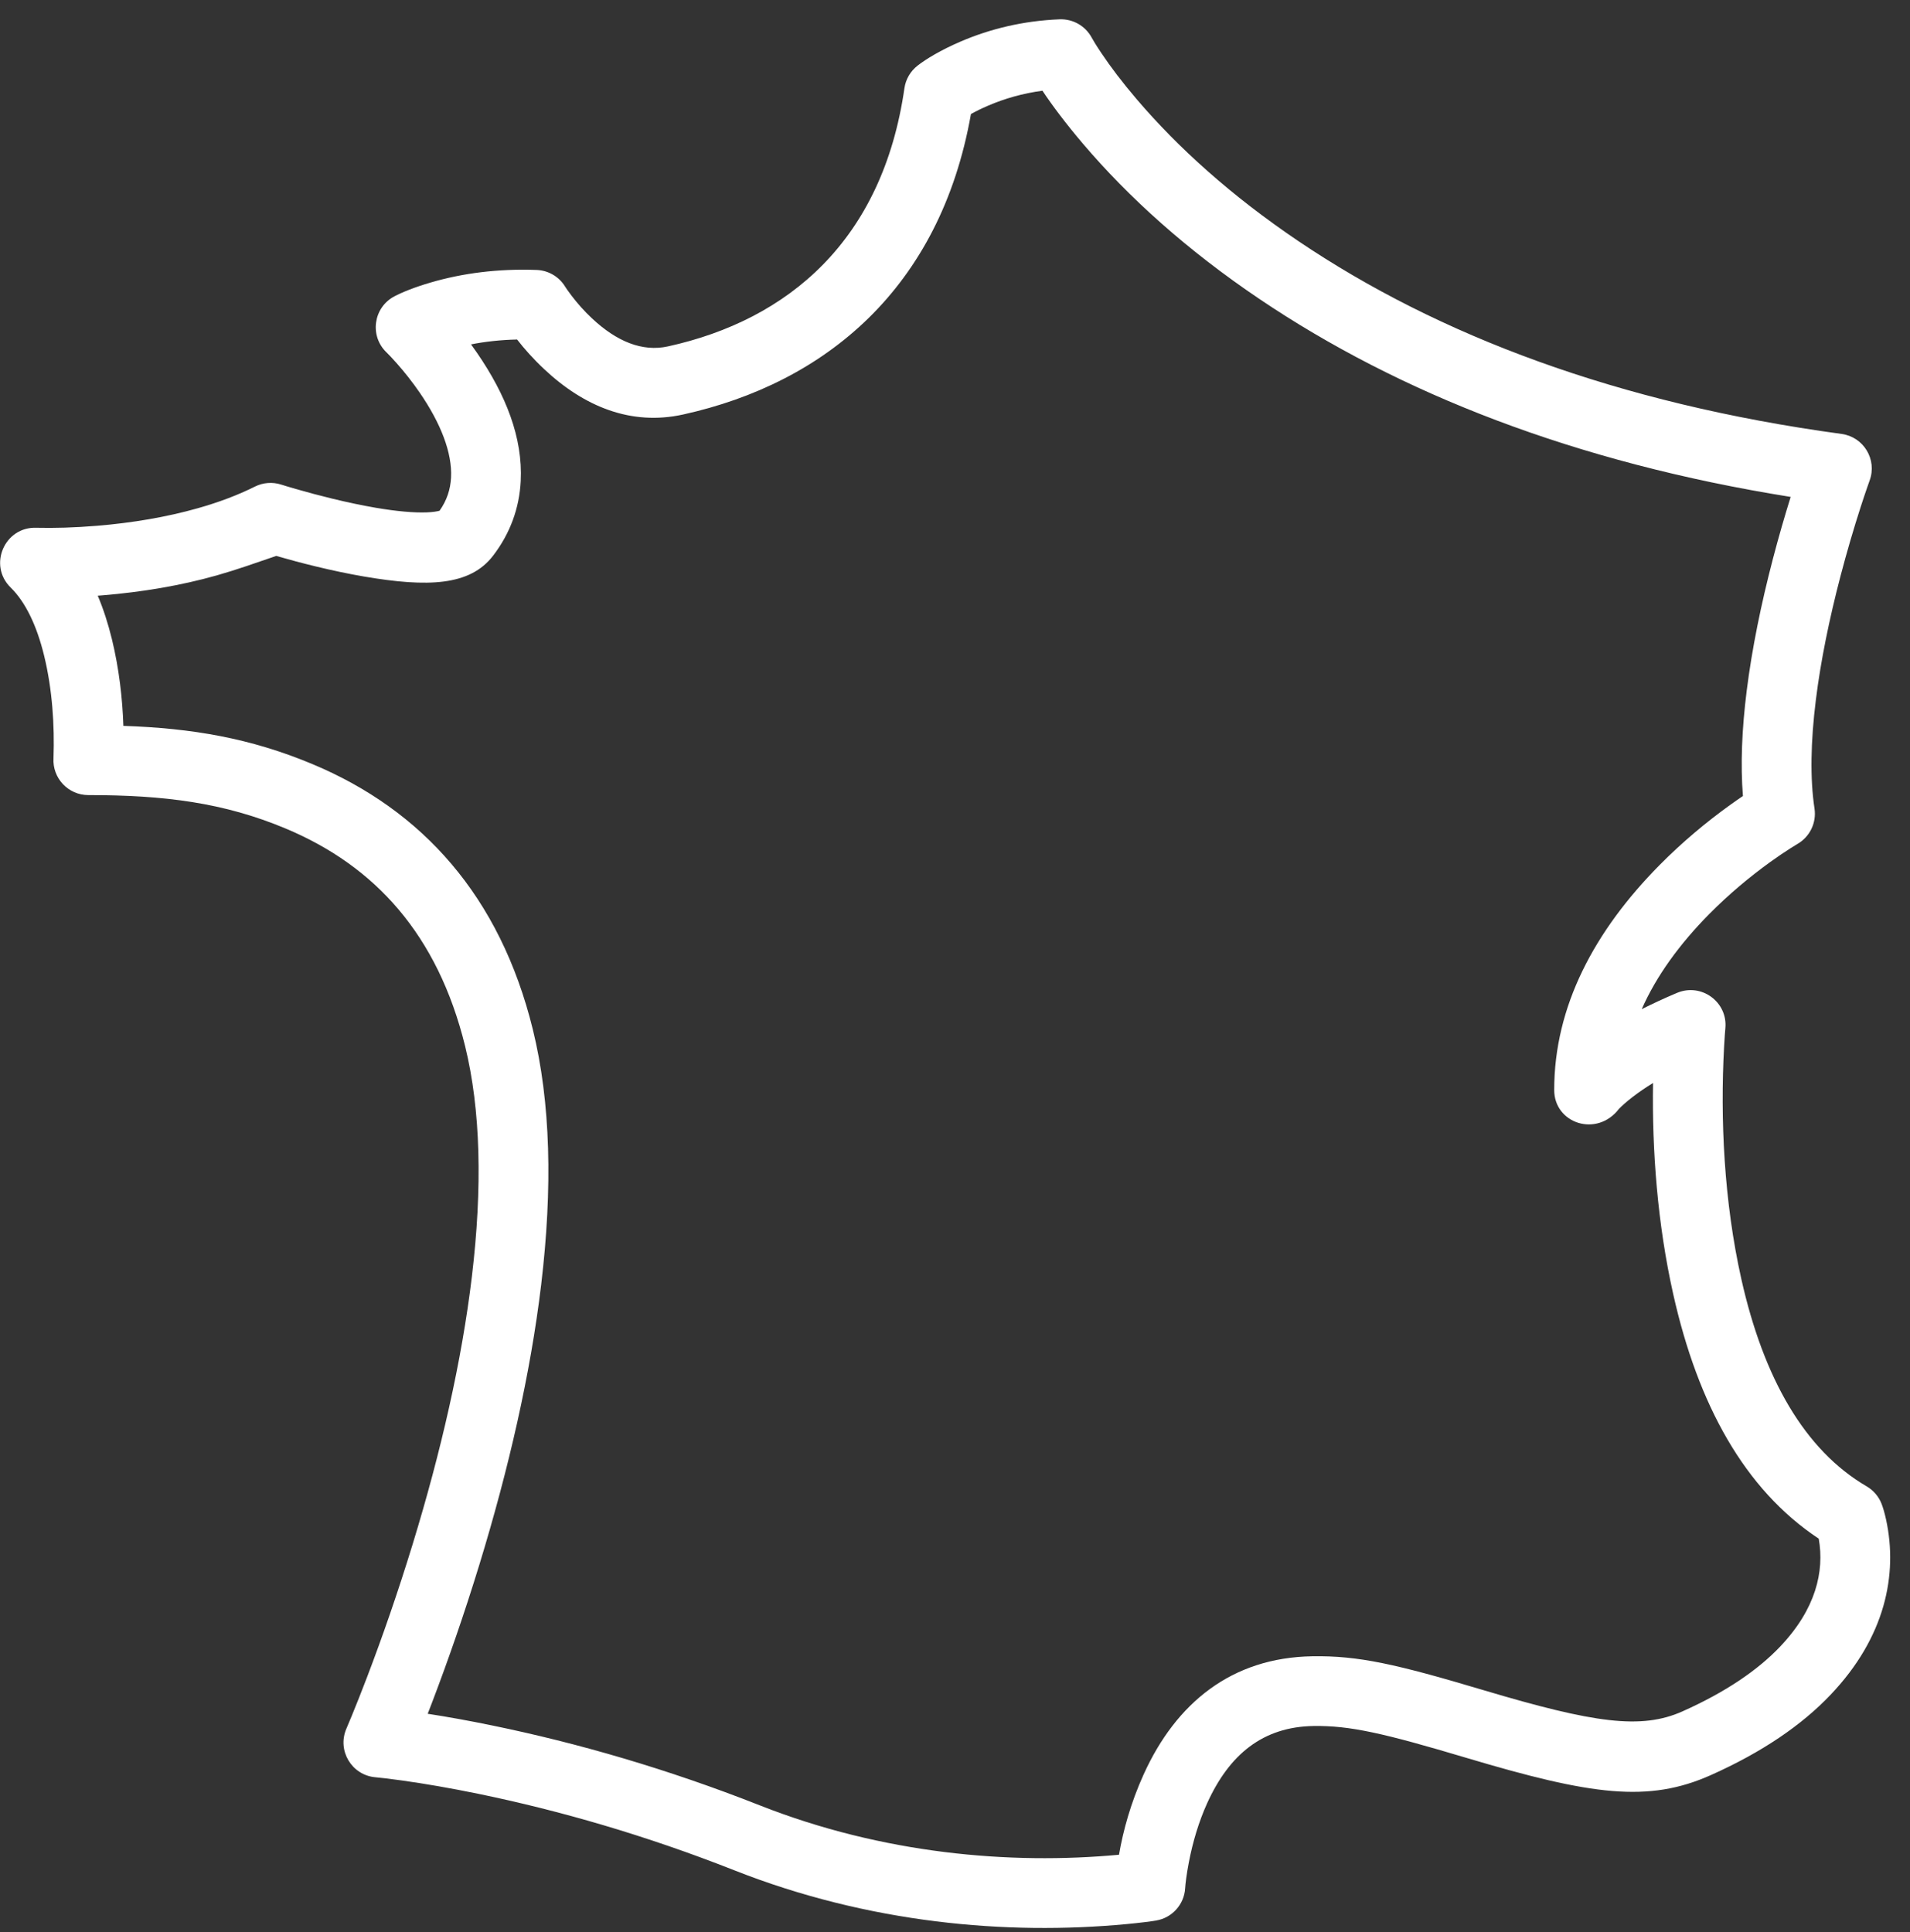 <?xml version="1.0" encoding="UTF-8"?>
<svg width="86px" height="87px" viewBox="0 0 86 87" version="1.1" xmlns="http://www.w3.org/2000/svg" xmlns:xlink="http://www.w3.org/1999/xlink">
    <rect x="0" y="0" width="86" height="87" fill="#333333" stroke="none"/>
    <!-- Generator: Sketch 42 (36781) - http://www.bohemiancoding.com/sketch -->
    <title>france</title>
    <desc>Created with Sketch.</desc>
    <defs></defs>
    <g id="Page-1" stroke="none" stroke-width="1" fill="none" fill-rule="evenodd">
        <g id="france" fill-rule="nonzero" fill="#ffffff">
            <path d="M44.495,4.756 C44.185,4.889 43.925,5.019 43.718,5.134 C42.329,12.986 37.156,17.255 30.753,18.666 C28.412,19.181 26.301,18.308 24.507,16.628 C24.012,16.164 23.603,15.702 23.283,15.288 C22.544,15.304 21.852,15.381 21.208,15.508 C21.299,15.632 21.39,15.761 21.481,15.893 C22.781,17.783 23.544,19.719 23.446,21.659 C23.385,22.874 22.975,24.017 22.196,25.03 C21.161,26.376 19.273,26.453 16.391,25.961 C15.698,25.842 14.971,25.689 14.225,25.508 C13.601,25.357 12.998,25.195 12.437,25.033 C11.51,25.351 10.66,25.654 9.763,25.909 C8.128,26.372 6.397,26.658 4.647,26.805 C4.564,26.812 4.482,26.818 4.401,26.824 C4.658,27.43 4.869,28.086 5.04,28.787 C5.361,30.107 5.514,31.448 5.555,32.686 C8.645,32.79 11.283,33.239 14.088,34.416 C19.005,36.479 22.513,40.35 23.99,46.351 C24.799,49.639 24.885,53.509 24.367,57.848 C23.886,61.864 22.909,66.131 21.581,70.466 C20.904,72.674 20.18,74.758 19.456,76.657 C19.388,76.833 19.322,77.004 19.258,77.171 C20.146,77.308 21.122,77.483 22.174,77.7 C25.996,78.486 30.063,79.659 34.21,81.295 C39.741,83.477 45.467,83.976 50.384,83.519 C50.568,82.44 50.915,81.174 51.498,79.892 C52.956,76.684 55.453,74.641 59.087,74.582 C61.165,74.548 62.86,74.933 66.788,76.105 C71.788,77.597 73.903,77.891 75.757,77.062 C77.697,76.195 79.142,75.211 80.154,74.145 C81.757,72.456 82.153,70.768 81.891,69.286 C78.542,67.068 76.45,63.232 75.341,58.285 C74.629,55.108 74.382,51.813 74.43,48.767 C74.08,48.982 73.769,49.197 73.494,49.41 C73.241,49.606 73.044,49.781 72.897,49.931 C71.902,51.232 69.98,50.592 69.98,49.082 C69.98,45.321 71.782,41.928 74.732,38.945 C75.739,37.928 76.812,37.031 77.886,36.257 C78.098,36.105 78.296,35.967 78.477,35.845 C78.365,34.425 78.43,32.837 78.647,31.105 C78.885,29.206 79.296,27.197 79.831,25.15 C80.086,24.177 80.355,23.246 80.627,22.376 C70.917,20.824 63.001,17.707 56.715,13.468 C53.439,11.259 50.815,8.883 48.783,6.497 C47.979,5.553 47.369,4.735 46.937,4.085 C46.055,4.203 45.238,4.437 44.495,4.756 Z M73.917,45.453 C73.918,45.449 73.92,45.445 73.921,45.442 L73.917,45.453 Z M73.921,45.442 C74.406,45.199 74.935,44.951 75.506,44.711 C76.609,44.246 77.801,45.123 77.686,46.306 C77.673,46.443 77.652,46.719 77.63,47.116 C77.451,50.378 77.623,54.104 78.406,57.598 C79.405,62.052 81.253,65.3 84.048,66.93 C84.357,67.111 84.595,67.391 84.723,67.725 C84.784,67.884 84.857,68.124 84.925,68.436 C85.458,70.908 84.884,73.725 82.431,76.308 C81.123,77.686 79.339,78.902 77.039,79.93 C74.216,81.192 71.661,80.837 66.043,79.161 C62.293,78.041 60.77,77.696 59.139,77.722 C56.866,77.759 55.356,78.995 54.357,81.191 C53.977,82.028 53.706,82.941 53.53,83.856 C53.425,84.402 53.376,84.817 53.363,85.027 C53.319,85.758 52.776,86.361 52.055,86.481 C51.796,86.524 51.337,86.585 50.701,86.644 C45.328,87.147 39.121,86.61 33.057,84.217 C29.088,82.651 25.193,81.528 21.541,80.776 C20.266,80.514 19.115,80.317 18.109,80.176 C17.514,80.093 17.105,80.047 16.903,80.03 C15.833,79.937 15.169,78.823 15.598,77.838 C15.641,77.739 15.726,77.539 15.846,77.245 C16.049,76.75 16.276,76.178 16.521,75.537 C17.222,73.701 17.923,71.682 18.577,69.546 C19.855,65.377 20.792,61.285 21.248,57.475 C21.725,53.482 21.647,49.975 20.94,47.101 C19.709,42.1 16.902,39.003 12.873,37.313 C10.079,36.14 7.39,35.803 3.977,35.803 C3.072,35.803 2.354,35.04 2.409,34.136 C2.46,32.656 2.356,31.04 1.988,29.53 C1.656,28.167 1.147,27.109 0.481,26.458 C-0.548,25.452 0.206,23.706 1.644,23.766 C2.433,23.784 3.337,23.762 4.385,23.675 C5.947,23.544 7.484,23.289 8.906,22.886 C9.845,22.62 10.708,22.296 11.478,21.911 C11.844,21.728 12.268,21.695 12.658,21.82 C12.775,21.857 12.999,21.926 13.308,22.015 C13.828,22.165 14.388,22.315 14.965,22.455 C15.645,22.62 16.303,22.759 16.919,22.865 C17.848,23.023 18.637,23.096 19.222,23.072 C19.472,23.062 19.666,23.034 19.792,22.998 C20.119,22.533 20.282,22.042 20.309,21.501 C20.366,20.385 19.839,19.048 18.893,17.673 C18.561,17.191 18.203,16.741 17.846,16.339 C17.636,16.103 17.479,15.941 17.401,15.866 C16.63,15.125 16.81,13.847 17.755,13.346 C18.086,13.171 18.643,12.939 19.407,12.717 C20.805,12.31 22.401,12.091 24.162,12.156 C24.688,12.175 25.17,12.456 25.444,12.905 C25.485,12.971 25.585,13.119 25.739,13.32 C26.004,13.667 26.311,14.014 26.654,14.335 C27.766,15.377 28.918,15.854 30.077,15.598 C35.509,14.402 39.739,10.815 40.723,3.972 C40.781,3.569 40.994,3.205 41.315,2.955 C41.699,2.657 42.353,2.257 43.255,1.87 C44.582,1.3 46.075,0.935 47.71,0.87 C48.31,0.846 48.872,1.167 49.156,1.696 C49.213,1.804 49.357,2.044 49.596,2.399 C50.01,3.015 50.533,3.709 51.174,4.46 C53.026,6.634 55.438,8.818 58.472,10.864 C64.755,15.102 72.827,18.167 82.92,19.54 C83.913,19.675 84.527,20.693 84.183,21.635 C84.165,21.685 84.128,21.788 84.076,21.94 C83.986,22.198 83.886,22.497 83.778,22.831 C83.469,23.79 83.159,24.84 82.87,25.944 C82.367,27.868 81.982,29.747 81.764,31.495 C81.526,33.398 81.496,35.062 81.7,36.408 C81.797,37.048 81.491,37.682 80.929,38.005 C80.882,38.032 80.777,38.095 80.621,38.195 C80.352,38.366 80.049,38.571 79.721,38.806 C78.781,39.484 77.84,40.271 76.965,41.155 C75.616,42.519 74.577,43.954 73.921,45.442 Z" id="Stroke-98"></path>
        </g>
    </g>
</svg>